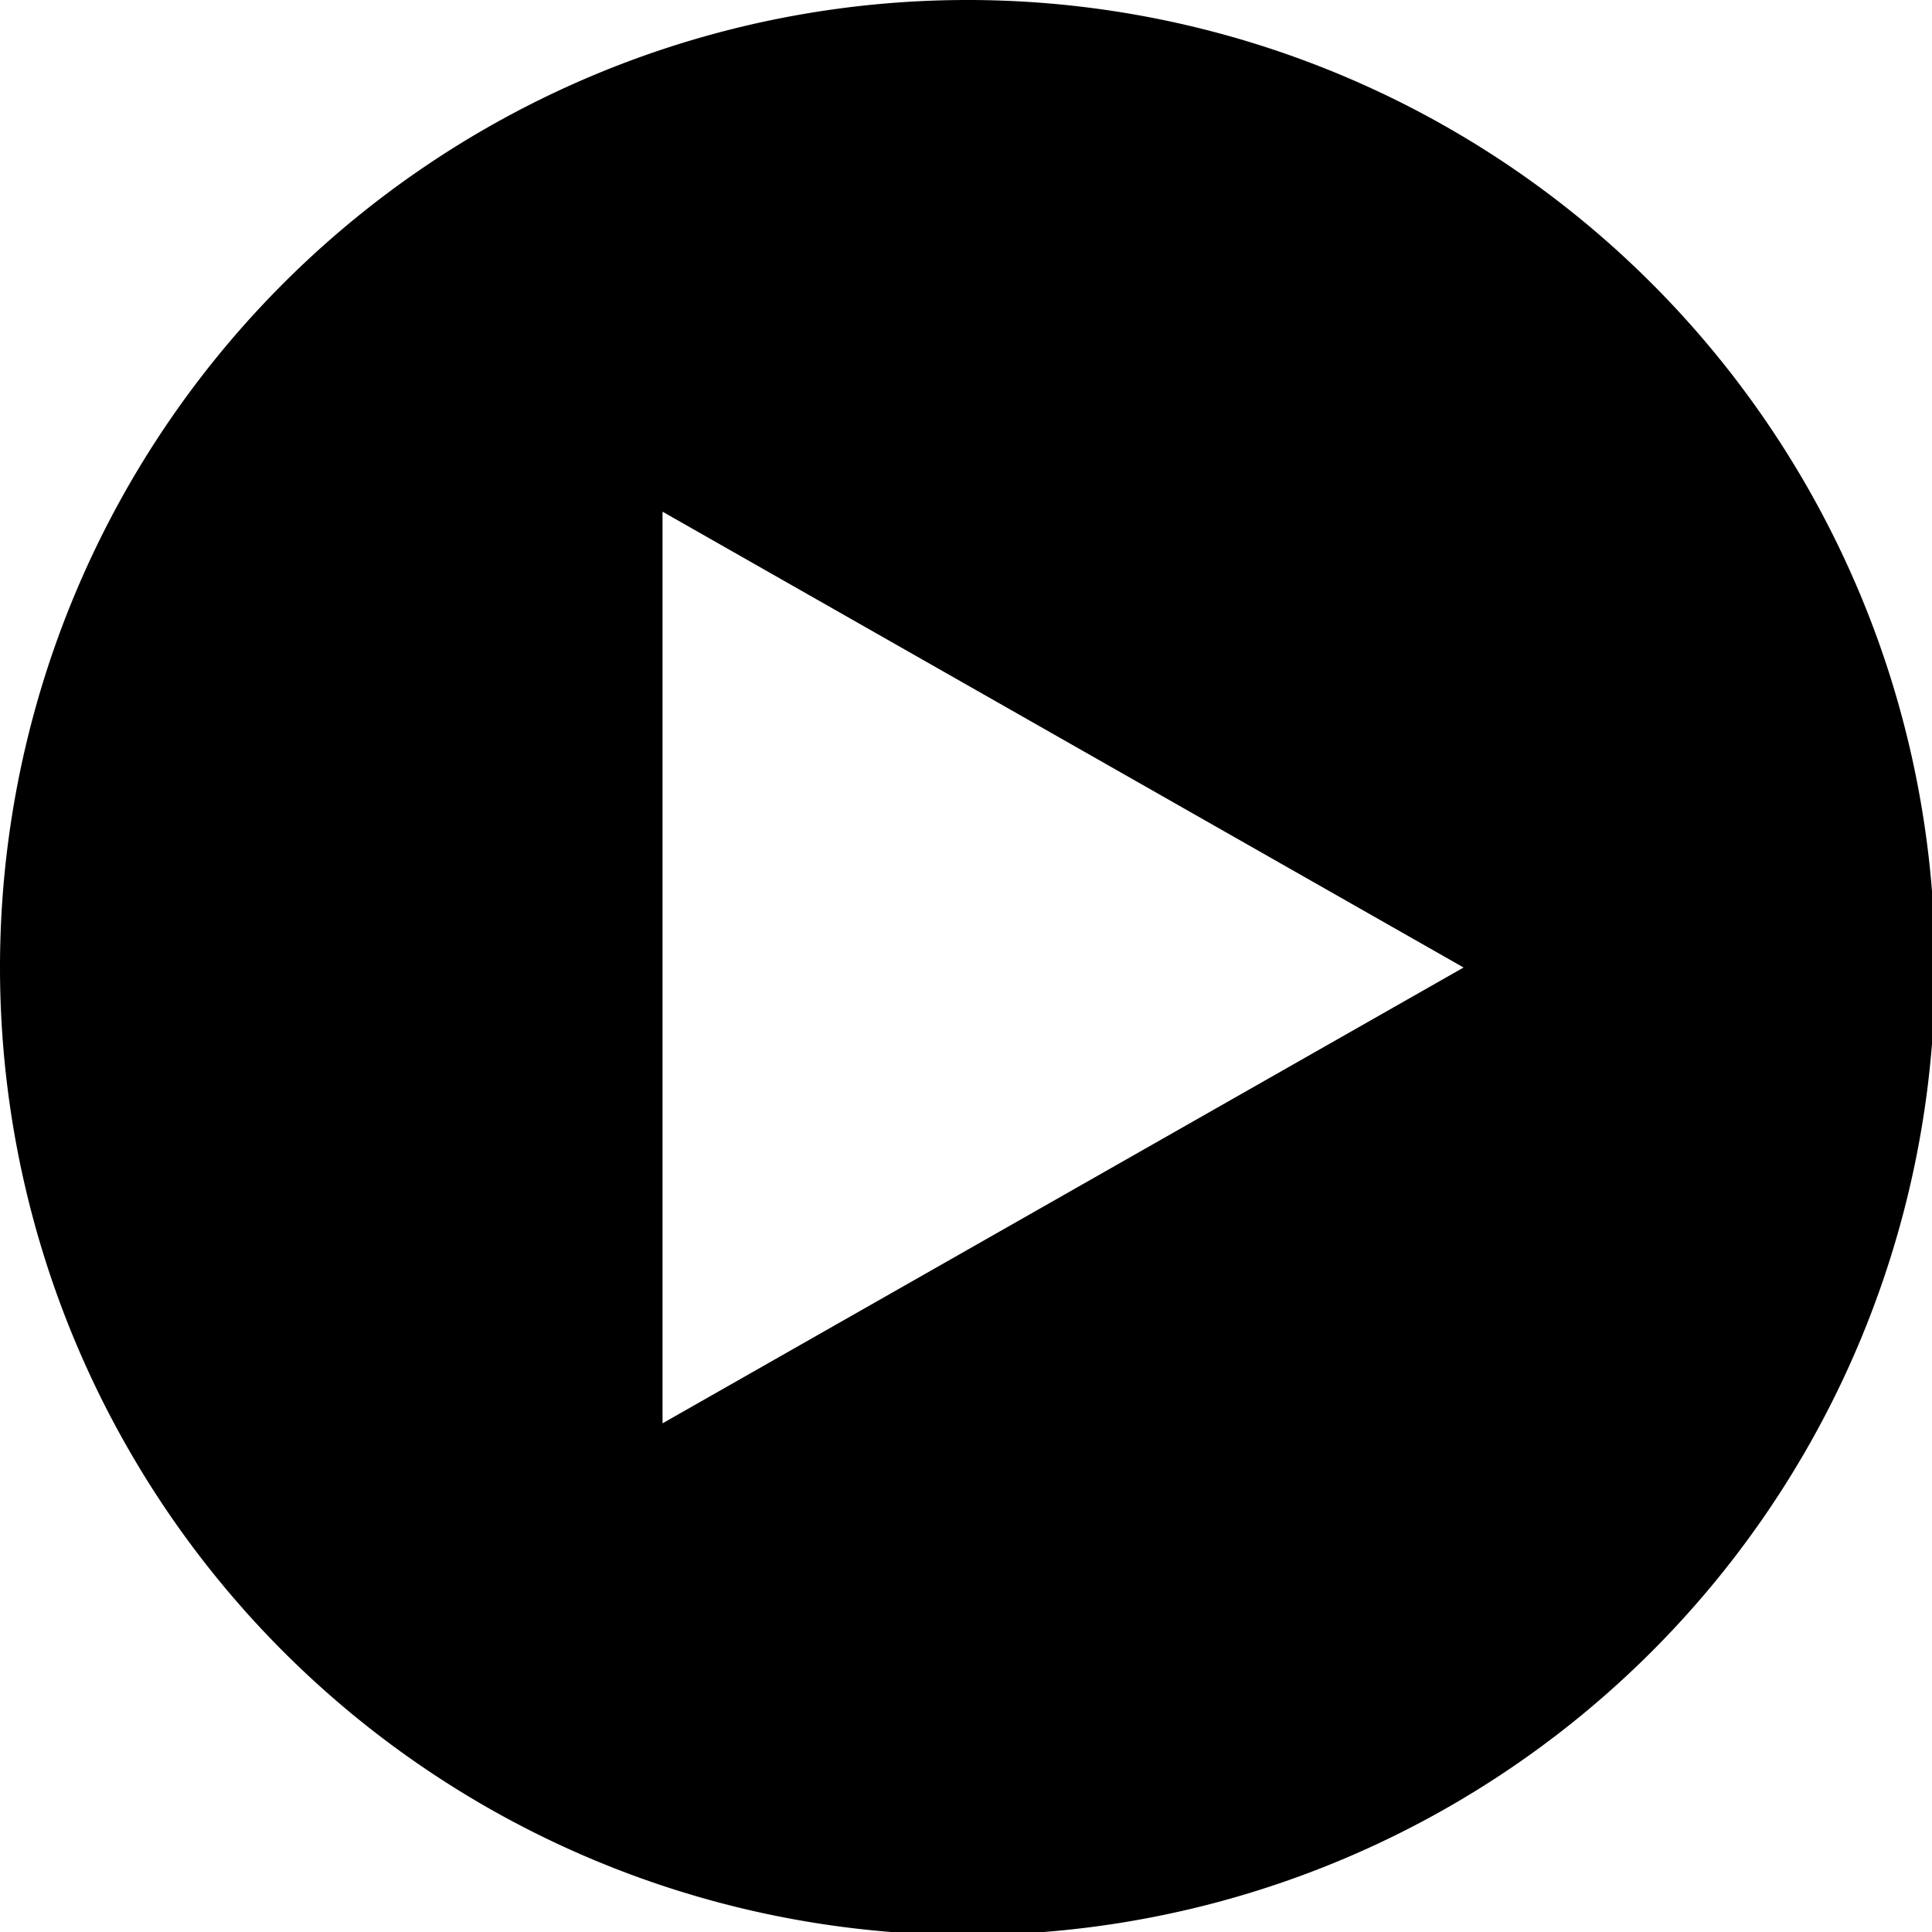 <?xml version="1.0" encoding="UTF-8" standalone="no"?>
<!-- Created with Inkscape (http://www.inkscape.org/) -->

<svg
   xmlns:dc="http://purl.org/dc/elements/1.1/"
   xmlns:cc="http://creativecommons.org/ns#"
   xmlns:rdf="http://www.w3.org/1999/02/22-rdf-syntax-ns#"
   xmlns:svg="http://www.w3.org/2000/svg"
   xmlns="http://www.w3.org/2000/svg"
   xmlns:sodipodi="http://sodipodi.sourceforge.net/DTD/sodipodi-0.dtd"
   xmlns:inkscape="http://www.inkscape.org/namespaces/inkscape"
   width="46"
   height="46"
   viewBox="0 0 12.171 12.171"
   version="1.1"
   id="svg8"
   sodipodi:docname="play-circle.svg"
   inkscape:version="0.92.4 (5da689c313, 2019-01-14)">
  <defs
     id="defs2" />
  <sodipodi:namedview
     id="base"
     pagecolor="#ffffff"
     bordercolor="#666666"
     borderopacity="1.0"
     inkscape:pageopacity="0.0"
     inkscape:pageshadow="2"
     inkscape:zoom="11.2"
     inkscape:cx="21.790211"
     inkscape:cy="22.498051"
     inkscape:document-units="px"
     inkscape:current-layer="layer1"
     showgrid="false"
     units="px"
     inkscape:window-width="1829"
     inkscape:window-height="1020"
     inkscape:window-x="752"
     inkscape:window-y="132"
     inkscape:window-maximized="0" />
  <g
     inkscape:label="Layer 1"
     inkscape:groupmode="layer"
     id="layer1"
     transform="translate(0,-284.829)">
    <path
       style="fill:#000000;fill-opacity:1;stroke-width:1.004"
       d="M 23 0 A 23 23 0 0 0 0 23 A 23 23 0 0 0 23 46 A 23 23 0 0 0 46 23 A 23 23 0 0 0 23 0 z M 15.75 12.164 L 25.271 17.582 L 34.793 23 L 25.271 28.418 L 15.75 33.836 L 15.75 23 L 15.75 12.164 z "
       id="path12"
       transform="matrix(0.265,0,0,0.265,0,284.829)" />
  </g>
</svg>
